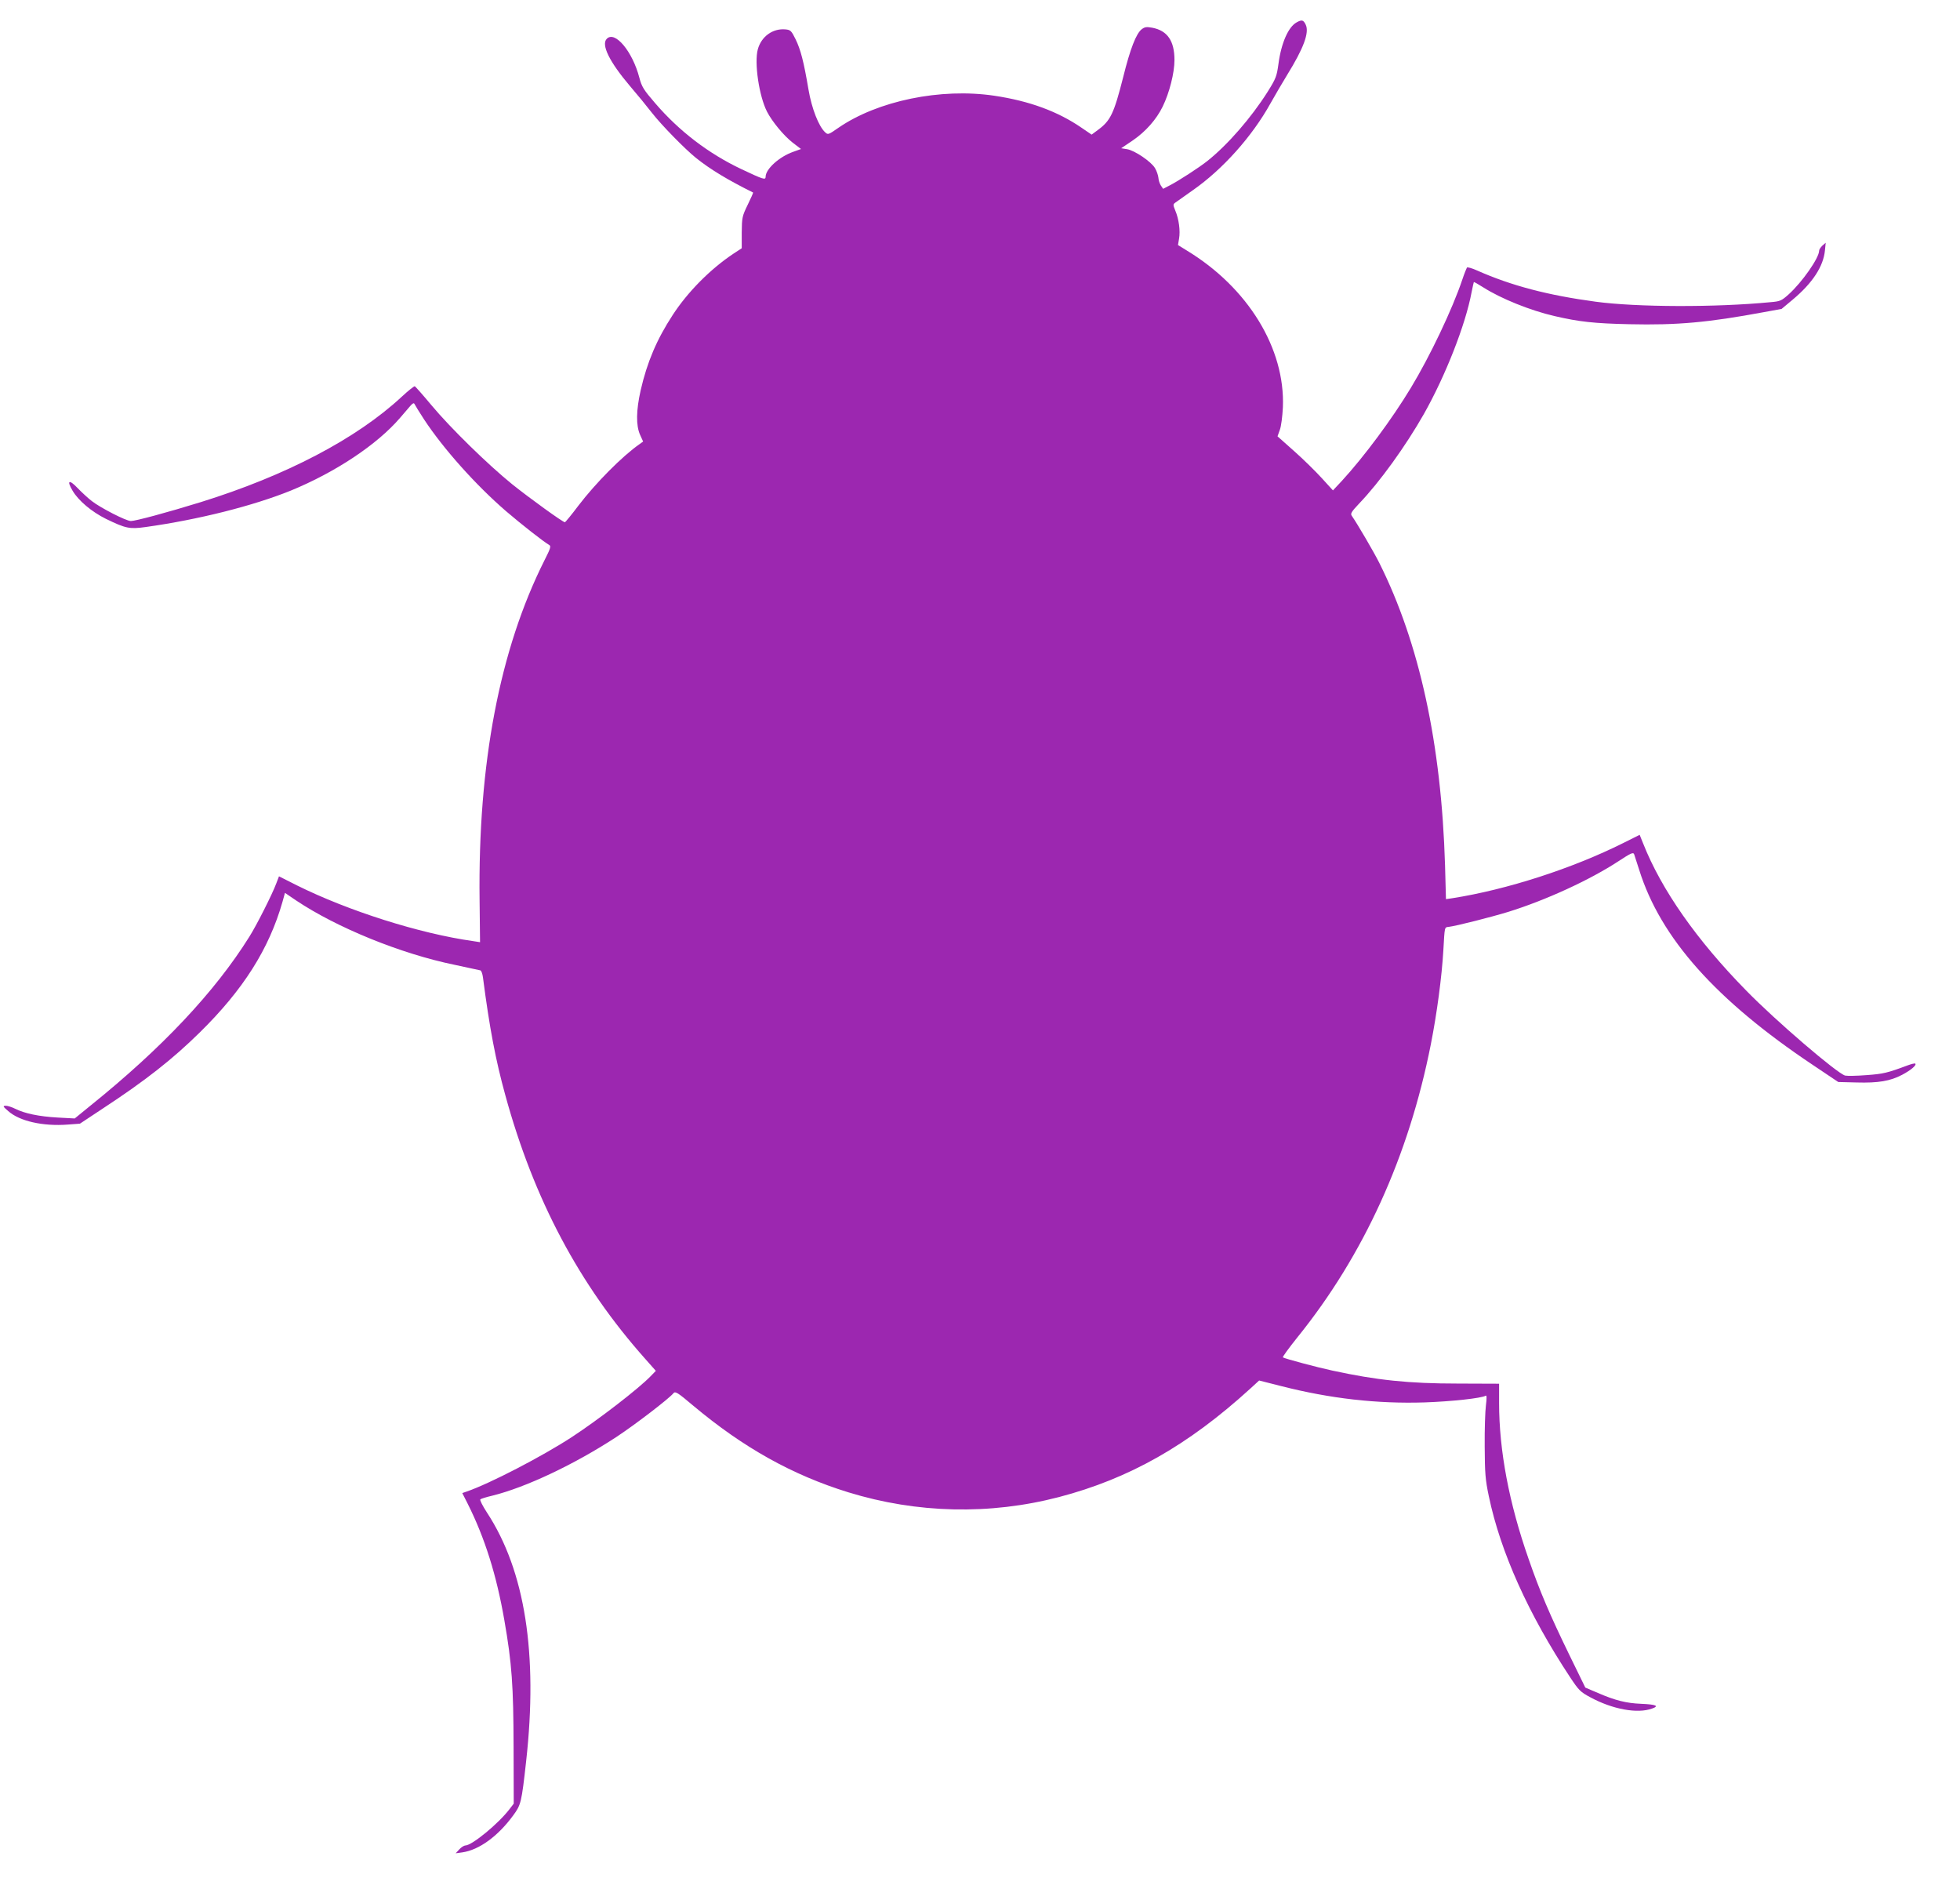 <?xml version="1.0" standalone="no"?>
<!DOCTYPE svg PUBLIC "-//W3C//DTD SVG 20010904//EN"
 "http://www.w3.org/TR/2001/REC-SVG-20010904/DTD/svg10.dtd">
<svg version="1.0" xmlns="http://www.w3.org/2000/svg"
 width="1280pt" height="1226pt" viewBox="0 0 1280 1226"
 preserveAspectRatio="xMidYMid meet">
<g transform="translate(0,1226) scale(0.1,-0.1)"
fill="#9c27b0" stroke="none">
<path d="M8468 12114 c-54 -29 -101 -135 -119 -272 -11 -80 -16 -94 -71 -182
-107 -169 -260 -345 -393 -451 -54 -43 -190 -131 -245 -159 l-44 -23 -15 22
c-8 12 -15 35 -16 51 -2 16 -11 44 -22 62 -24 42 -133 116 -183 124 l-38 6 77
52 c83 57 153 136 194 220 44 90 77 220 77 304 0 125 -46 192 -145 211 -38 7
-49 5 -69 -10 -36 -28 -75 -127 -121 -313 -61 -240 -83 -285 -167 -346 l-39
-29 -66 45 c-156 107 -341 175 -570 209 -349 52 -761 -33 -1017 -209 -66 -46
-69 -47 -87 -30 -42 38 -88 155 -109 279 -31 183 -51 260 -84 328 -28 57 -34
62 -66 65 -83 8 -158 -46 -181 -130 -24 -88 8 -305 60 -407 34 -66 110 -157
166 -201 l56 -43 -50 -18 c-92 -32 -181 -113 -181 -163 0 -23 -15 -18 -159 50
-215 102 -406 248 -563 431 -75 87 -87 106 -103 167 -45 171 -159 307 -212
253 -39 -38 17 -151 152 -310 44 -51 108 -129 142 -173 63 -81 216 -237 288
-295 95 -76 208 -144 373 -226 2 -1 -14 -37 -35 -80 -36 -74 -38 -83 -39 -181
l0 -103 -55 -36 c-150 -100 -298 -249 -396 -400 -104 -159 -167 -308 -209
-491 -30 -133 -31 -230 -4 -291 l20 -44 -22 -16 c-114 -79 -289 -256 -401
-403 -45 -60 -85 -108 -88 -108 -13 0 -229 156 -344 248 -157 127 -403 367
-528 517 -55 66 -104 121 -108 123 -4 2 -43 -29 -86 -69 -295 -274 -756 -515
-1313 -688 -220 -68 -425 -123 -455 -123 -30 -1 -202 88 -255 130 -25 19 -67
58 -94 86 -55 58 -72 49 -32 -18 38 -65 125 -138 218 -184 130 -63 154 -68
261 -53 343 48 700 138 947 238 292 120 564 301 713 475 25 29 55 64 67 78 15
17 23 21 27 12 3 -7 31 -52 62 -100 127 -193 339 -430 536 -600 104 -89 246
-200 281 -220 14 -8 10 -21 -31 -102 -292 -582 -434 -1324 -423 -2218 l3 -274
-45 7 c-349 49 -815 197 -1151 364 l-117 59 -18 -47 c-26 -70 -128 -272 -176
-348 -225 -360 -571 -727 -1037 -1102 l-103 -84 -112 6 c-123 7 -216 27 -276
57 -22 11 -50 20 -62 20 -21 -1 -20 -4 16 -35 74 -66 227 -100 387 -88 l81 6
151 100 c276 181 453 320 631 495 284 279 453 545 541 854 l16 58 72 -49 c266
-178 685 -349 1037 -421 85 -18 160 -34 167 -36 6 -1 14 -22 17 -46 43 -331
83 -541 146 -769 186 -679 482 -1237 914 -1722 l69 -78 -34 -35 c-78 -81 -340
-283 -514 -397 -193 -126 -536 -304 -687 -356 l-29 -10 35 -69 c112 -223 189
-467 240 -763 49 -280 59 -426 60 -825 l1 -371 -27 -35 c-72 -95 -246 -238
-289 -238 -8 0 -26 -11 -39 -25 l-24 -26 44 6 c109 16 232 105 332 242 50 68
54 82 84 353 78 701 -7 1244 -256 1624 -28 43 -48 82 -43 86 4 4 39 15 78 24
219 54 538 205 810 383 123 81 345 251 373 286 12 14 26 6 130 -82 326 -273
646 -452 1012 -565 449 -138 923 -149 1376 -31 458 120 842 337 1248 707 l59
54 146 -37 c318 -81 624 -116 936 -106 171 6 371 27 398 44 6 4 7 -17 1 -63
-5 -38 -9 -159 -8 -269 1 -175 4 -216 27 -325 76 -364 259 -771 533 -1185 54
-81 65 -93 129 -127 145 -79 309 -109 404 -74 49 17 26 27 -72 31 -97 4 -169
22 -282 71 l-82 35 -106 217 c-125 257 -191 411 -264 622 -128 365 -193 709
-193 1019 l0 126 -268 1 c-322 0 -532 22 -822 85 -94 20 -308 77 -322 86 -4 2
39 61 95 131 433 536 727 1183 871 1912 40 202 72 443 82 615 9 157 7 150 35
153 50 6 278 64 389 98 245 76 532 208 717 329 84 55 99 62 105 47 3 -9 18
-55 33 -102 139 -444 500 -850 1133 -1273 l167 -112 120 -3 c141 -4 219 9 297
50 57 30 96 63 86 73 -3 3 -25 -2 -49 -11 -134 -50 -160 -56 -269 -64 -63 -5
-126 -6 -140 -3 -51 13 -454 358 -646 555 -324 330 -554 659 -673 960 l-23 57
-106 -53 c-334 -167 -761 -305 -1118 -361 l-41 -6 -6 221 c-24 793 -167 1450
-429 1974 -35 70 -143 255 -180 308 -10 14 -3 26 48 80 135 141 303 374 423
585 140 248 271 580 311 793 7 36 14 66 15 68 2 2 29 -14 61 -34 114 -73 309
-152 467 -188 159 -37 259 -48 488 -53 312 -7 513 11 879 79 l115 21 73 61
c130 109 200 217 210 321 l5 50 -22 -19 c-11 -11 -21 -25 -21 -33 0 -47 -111
-206 -200 -286 -45 -40 -54 -45 -117 -50 -361 -35 -875 -33 -1142 3 -313 42
-552 105 -775 204 -33 15 -62 23 -66 19 -3 -5 -17 -39 -30 -78 -64 -191 -210
-499 -336 -707 -123 -204 -305 -449 -450 -607 l-59 -63 -72 79 c-40 44 -121
124 -181 177 l-109 97 15 42 c9 23 17 89 20 147 16 384 -228 782 -627 1024
l-58 36 7 42 c9 50 -1 128 -25 184 -15 37 -15 40 2 52 10 7 61 43 113 80 195
136 388 352 507 567 31 55 80 139 109 186 107 173 146 277 121 328 -15 31 -25
34 -59 15z"/>
</g>
</svg>
